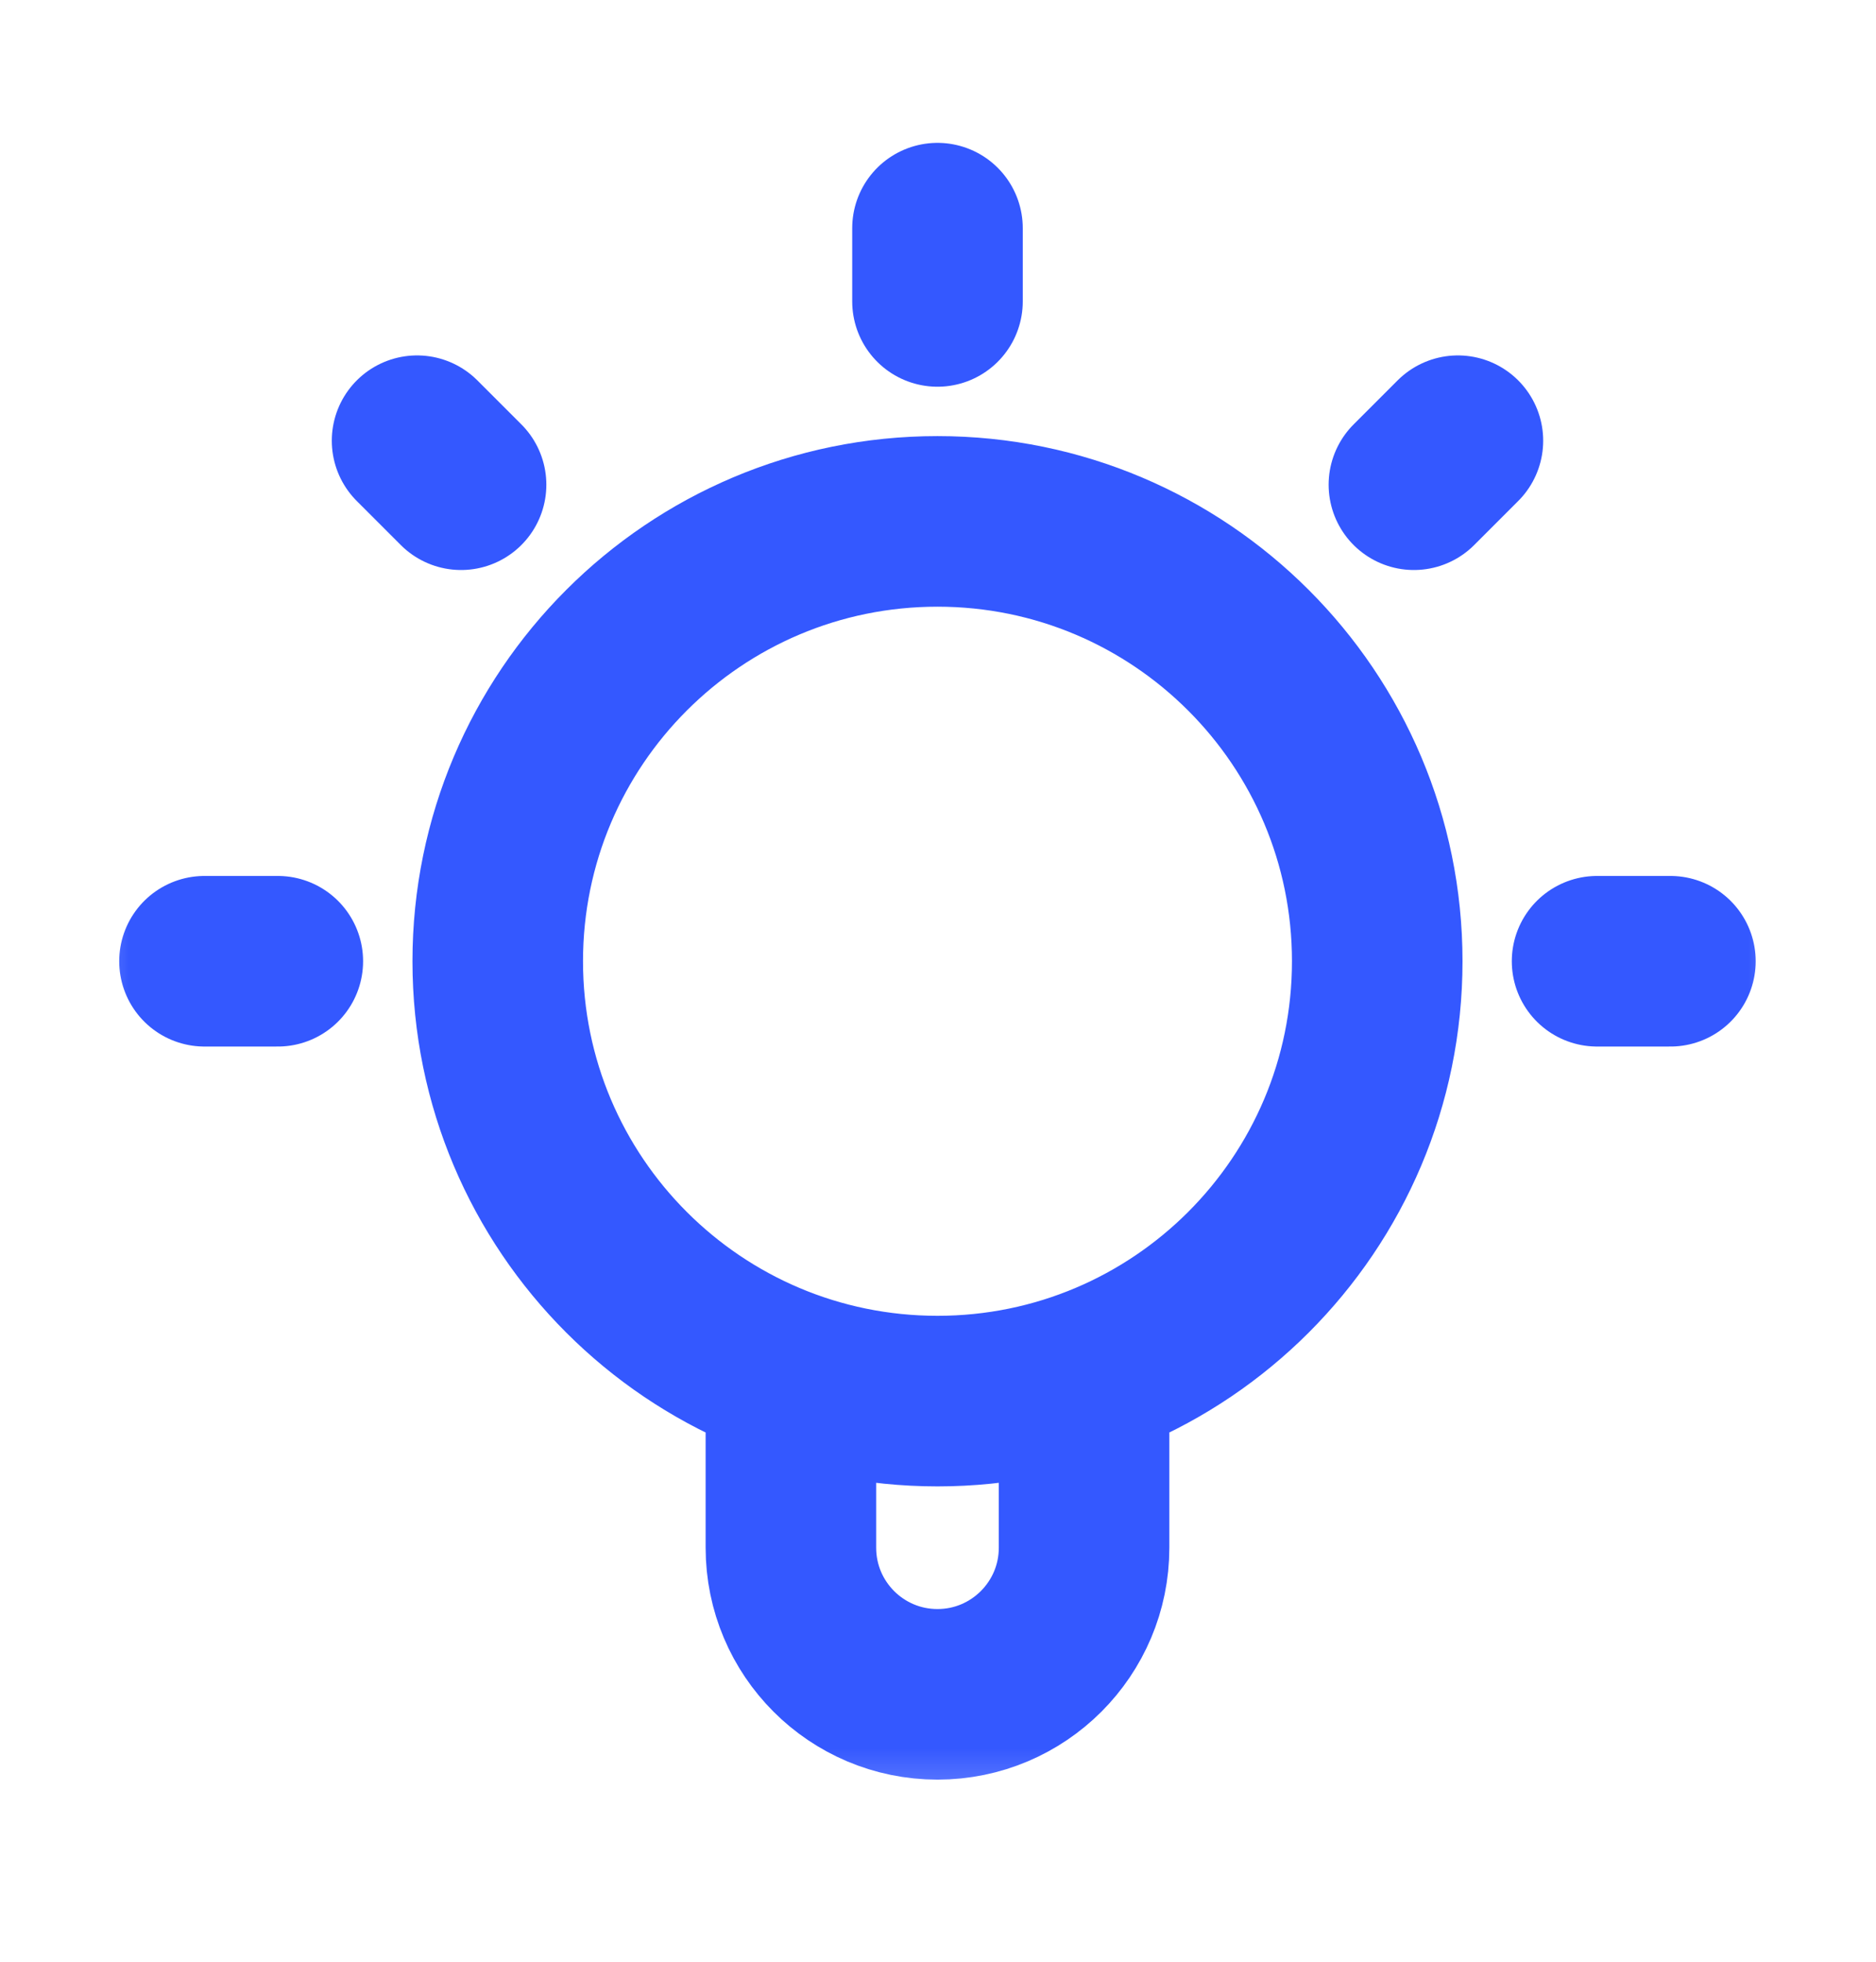 <svg width="22" height="23" viewBox="0 0 22 23" fill="none" xmlns="http://www.w3.org/2000/svg">
<mask id="mask0_5_4181" style="mask-type:luminance" maskUnits="userSpaceOnUse" x="0" y="0" width="22" height="22">
<path d="M21.308 0.956H0.68V21.584H21.308V0.956Z" fill="white"/>
</mask>
<g mask="url(#mask0_5_4181)">
<path d="M9.275 16.134V18.146C9.275 19.095 10.044 19.865 10.994 19.865C11.943 19.865 12.713 19.095 12.713 18.146V16.134M10.994 2.675V3.534M3.258 11.27H2.398M5.407 5.683L4.891 5.167M16.581 5.683L17.097 5.167M19.589 11.27H18.729M16.151 11.27C16.151 14.118 13.842 16.427 10.994 16.427C8.145 16.427 5.837 14.118 5.837 11.27C5.837 8.422 8.145 6.113 10.994 6.113C13.842 6.113 16.151 8.422 16.151 11.27Z" stroke="#3458FF" stroke-width="2" stroke-linecap="round" stroke-linejoin="round"/>
</g>
</svg>
